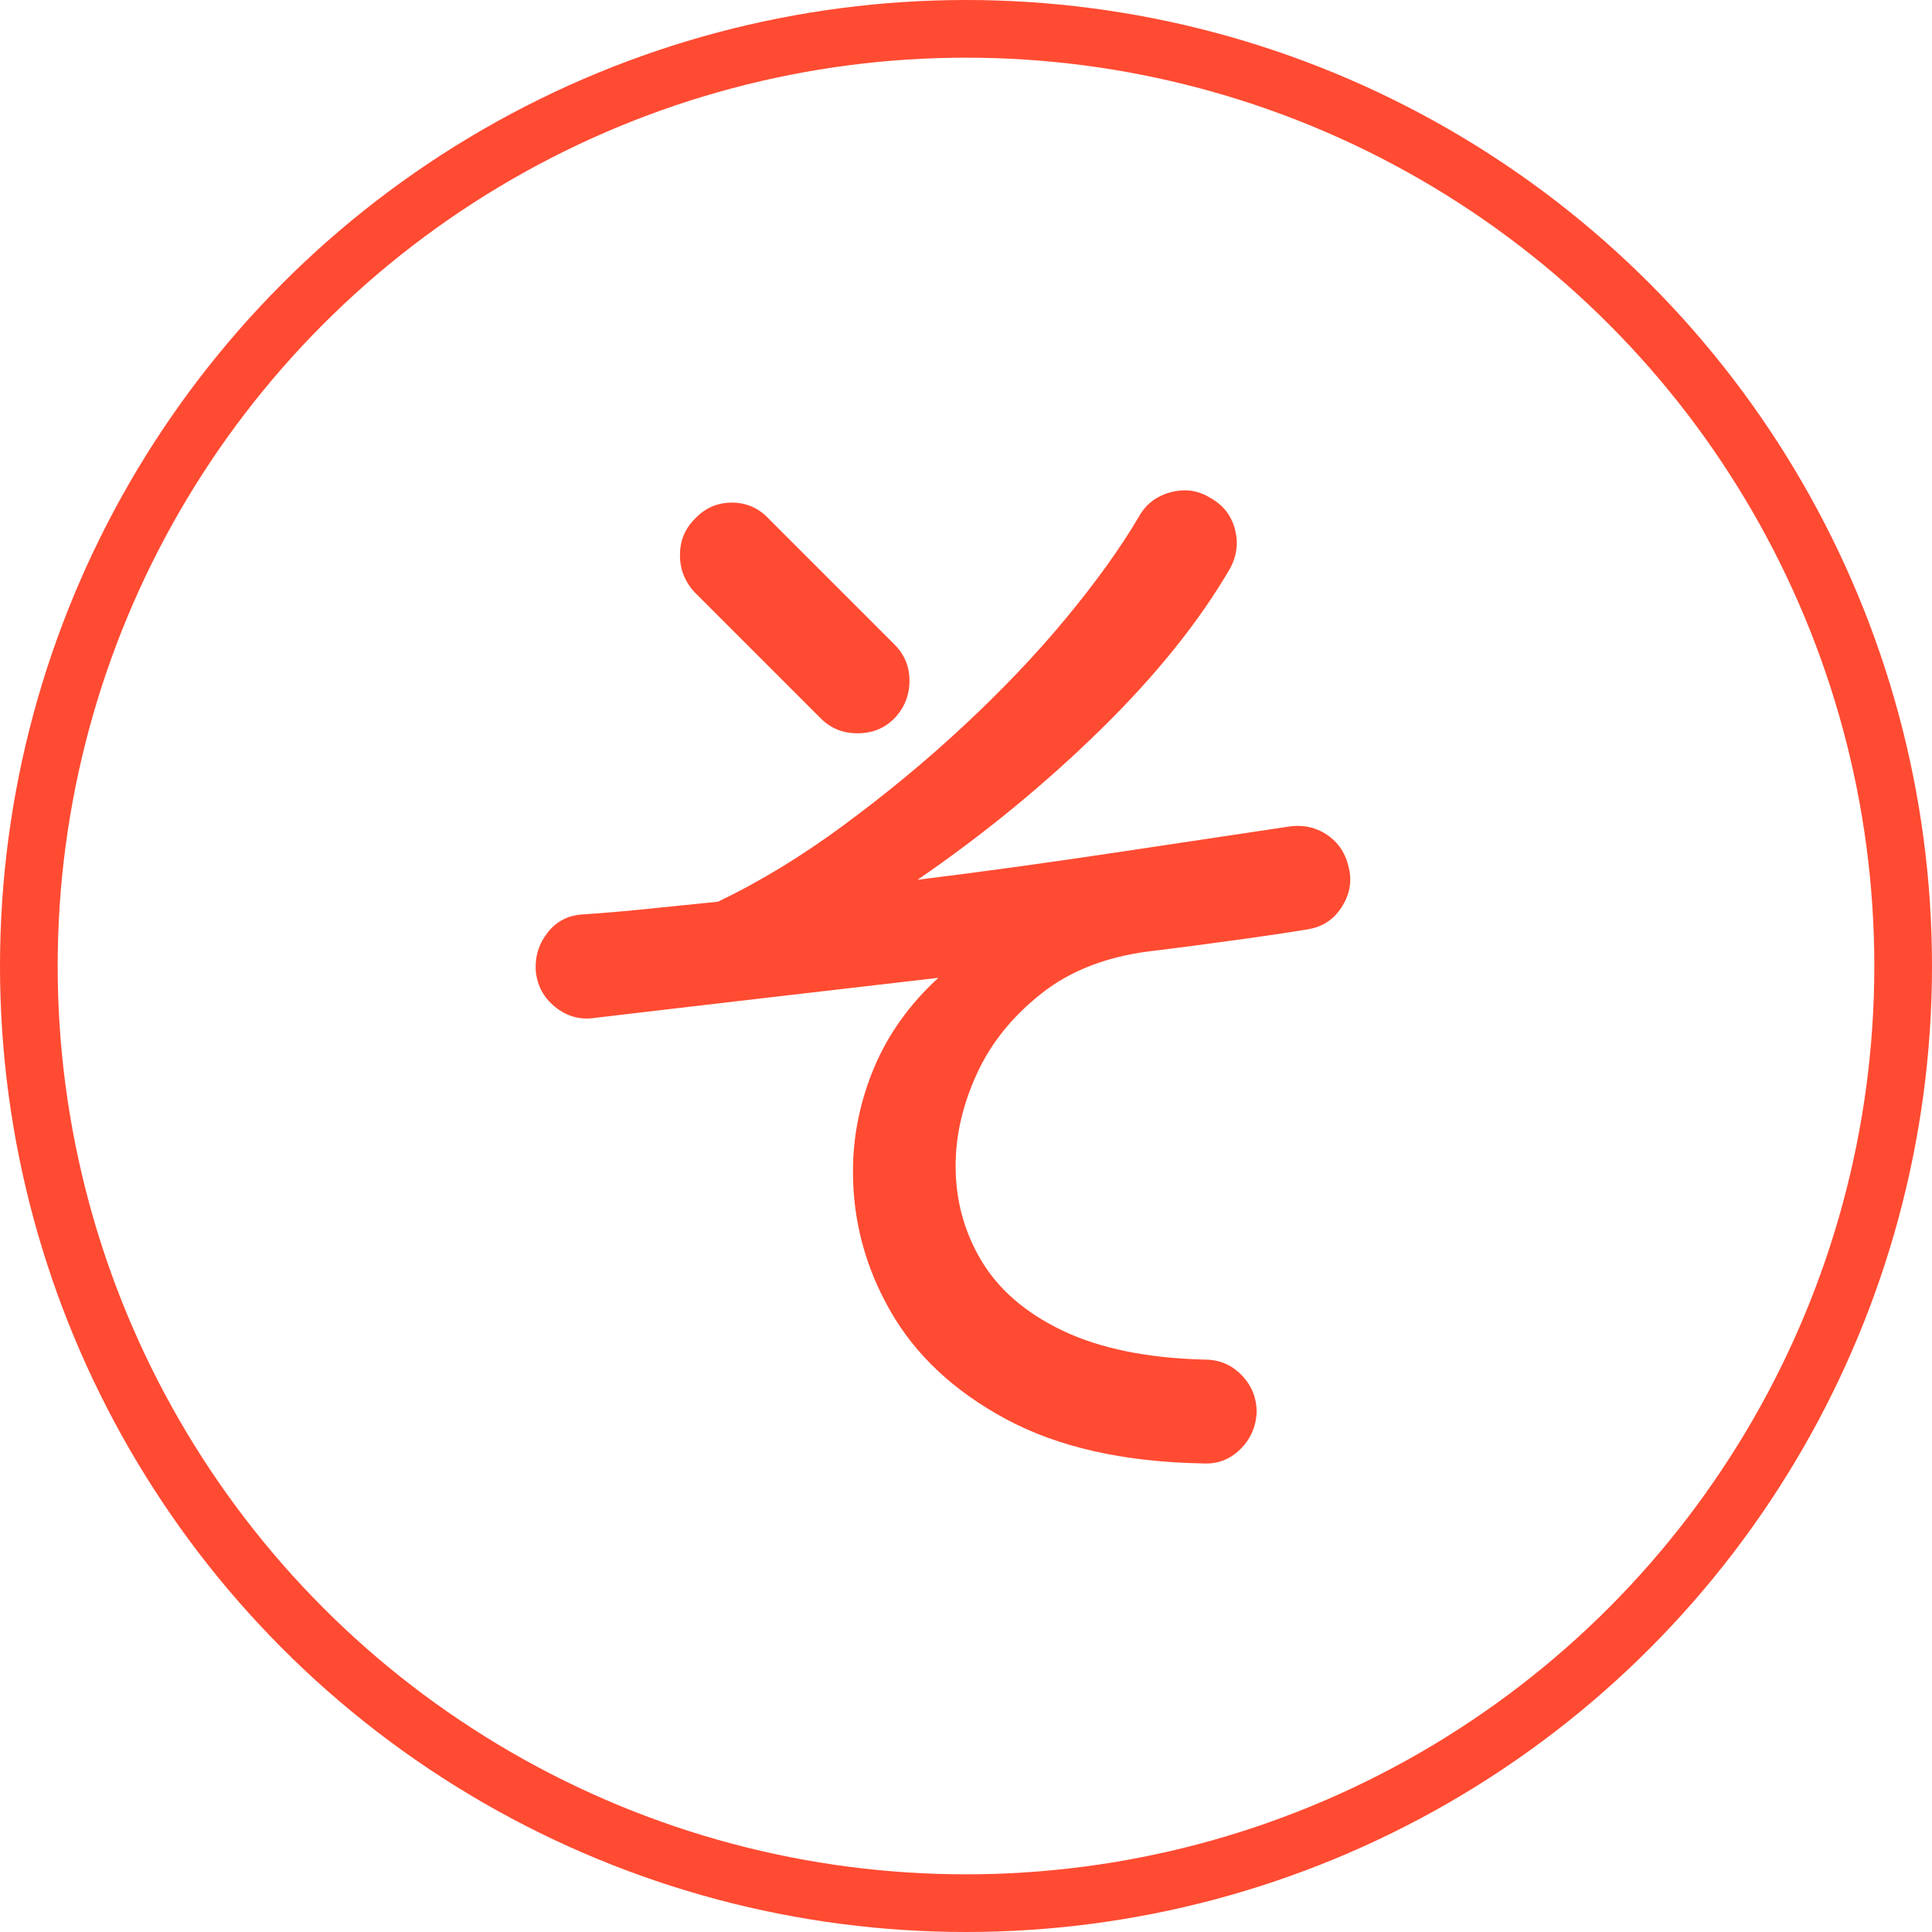 <?xml version="1.0" encoding="UTF-8"?><svg id="_レイヤー_2" xmlns="http://www.w3.org/2000/svg" width="67" height="67" viewBox="0 0 67 67"><defs><style>.cls-1{fill:none;stroke:#ff4b32;stroke-miterlimit:10;stroke-width:2px;}.cls-2{fill:#ff4b32;}</style></defs><g id="Design"><path class="cls-2" d="m41.7,50.75c-2.75-.05-5.02-.57-6.82-1.54-1.8-.97-3.13-2.22-4-3.74-.87-1.52-1.3-3.13-1.3-4.84,0-1.25.25-2.46.74-3.62.49-1.16,1.23-2.19,2.22-3.1-2.05.24-4.12.48-6.2.72-2.08.24-4.01.47-5.8.68-.48.05-.91-.08-1.3-.4-.39-.32-.61-.73-.66-1.24-.03-.51.11-.95.42-1.34.31-.39.71-.59,1.22-.62.77-.05,1.55-.12,2.32-.2s1.56-.16,2.36-.24c1.44-.69,2.89-1.57,4.34-2.64,1.45-1.07,2.84-2.21,4.16-3.44,1.32-1.23,2.51-2.47,3.56-3.74,1.05-1.27,1.9-2.45,2.54-3.54.24-.43.61-.71,1.1-.84.49-.13.95-.07,1.38.2.43.24.71.59.84,1.06.13.47.08.93-.16,1.38-1.07,1.84-2.57,3.71-4.5,5.6-1.93,1.89-4.05,3.63-6.34,5.2,2.35-.29,4.63-.61,6.84-.94,2.21-.33,4.21-.63,6-.9.51-.08.96.01,1.36.28.4.27.65.65.76,1.16.11.48.02.93-.26,1.36-.28.43-.67.68-1.18.76-.67.11-1.47.23-2.42.36-.95.13-1.97.27-3.06.4-1.49.19-2.74.67-3.74,1.46-1,.79-1.75,1.71-2.24,2.78-.49,1.07-.74,2.13-.74,3.2,0,1.2.3,2.3.9,3.3.6,1,1.54,1.81,2.82,2.42,1.28.61,2.92.95,4.92,1,.51,0,.93.18,1.28.54.35.36.52.79.52,1.3-.03.51-.22.93-.58,1.28-.36.35-.79.51-1.3.48Zm-13.24-25.84l-4.36-4.36c-.35-.37-.52-.81-.52-1.3s.17-.91.52-1.26c.35-.37.77-.56,1.28-.56s.93.19,1.28.56l4.36,4.36c.35.35.52.77.52,1.26s-.17.93-.52,1.3c-.35.35-.77.52-1.28.52s-.93-.17-1.28-.52Z"/><circle class="cls-1" cx="33.5" cy="33.5" r="32.5"/></g></svg>